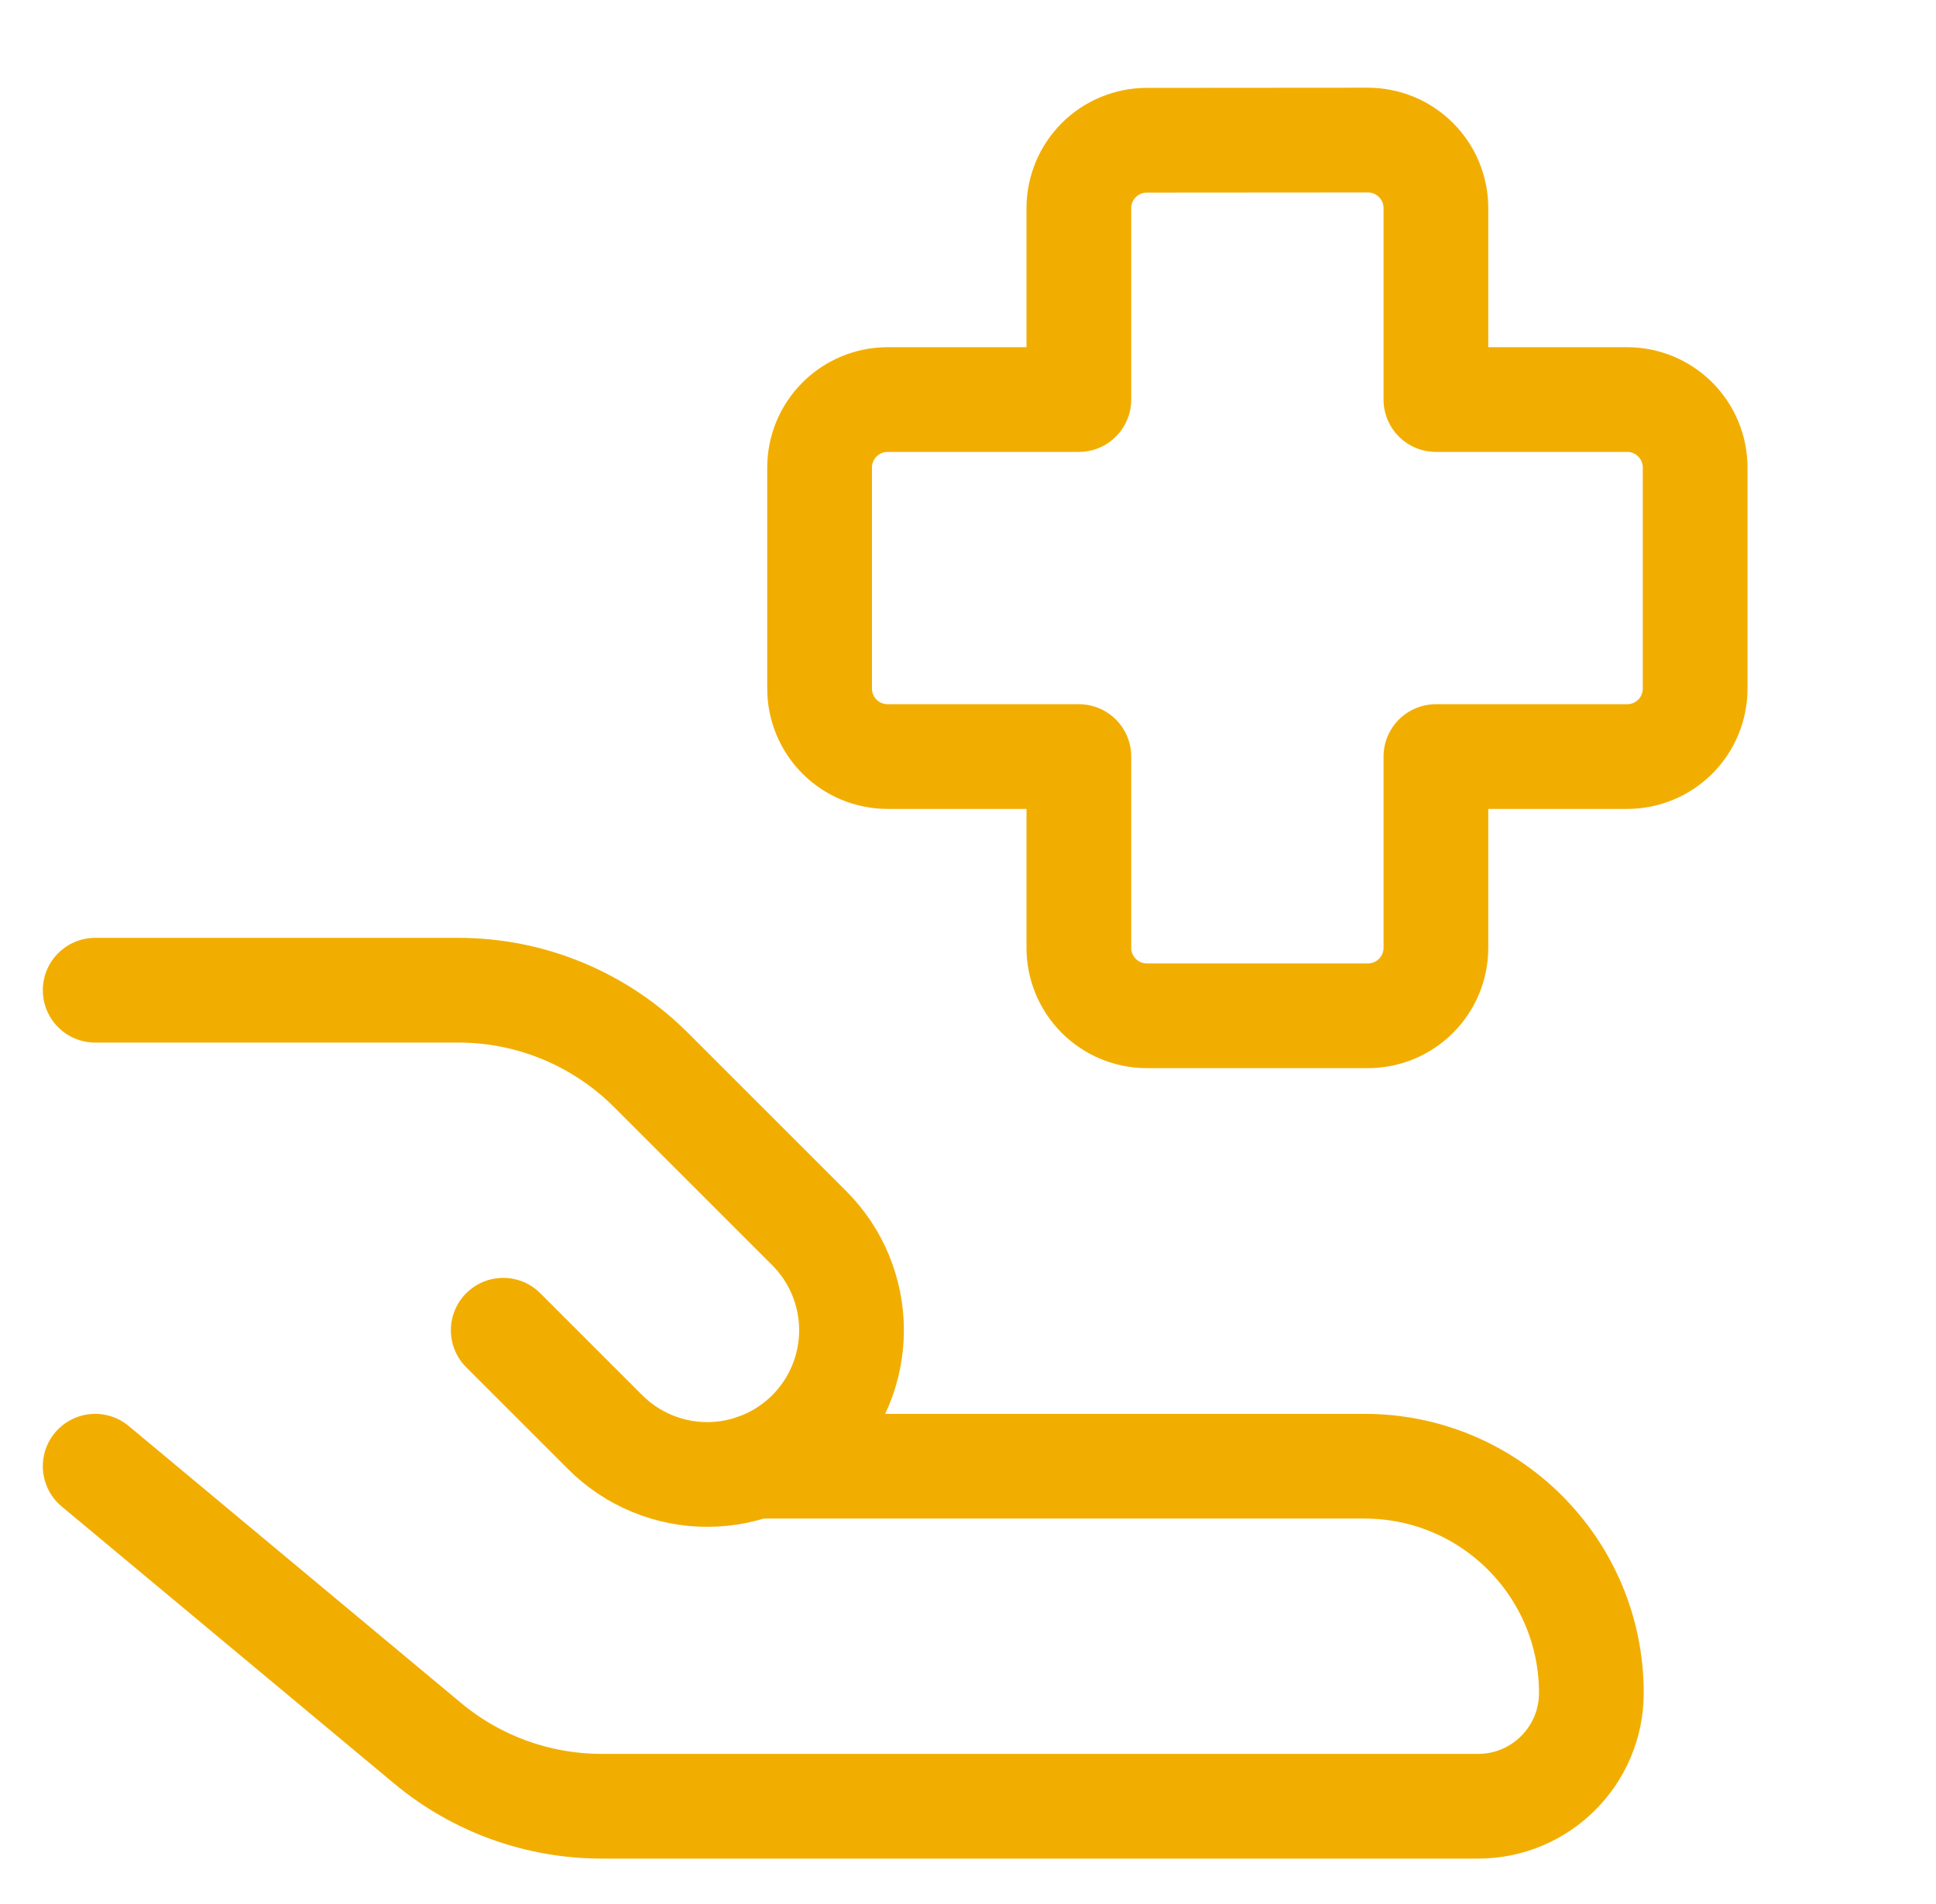 <svg width="61" height="60" viewBox="0 0 61 60" fill="none" xmlns="http://www.w3.org/2000/svg">
<path d="M2.999 46.204L13.473 54.934C15.013 56.217 16.954 56.919 18.959 56.919H46.571C48.543 56.919 50.141 55.32 50.141 53.349C50.141 49.406 46.944 46.204 42.997 46.204H23.801M36.136 4.419C35.567 4.419 35.022 4.644 34.62 5.046C34.219 5.448 33.993 5.993 33.993 6.561V12.591H27.967C27.399 12.591 26.854 12.817 26.452 13.219C26.05 13.621 25.824 14.166 25.824 14.734V21.699C25.824 22.267 26.05 22.812 26.452 23.214C26.854 23.616 27.399 23.841 27.967 23.841H33.993V29.867C33.993 30.436 34.219 30.98 34.62 31.382C35.022 31.784 35.567 32.01 36.136 32.01H43.1C43.668 32.01 44.213 31.784 44.615 31.382C45.017 30.98 45.243 30.436 45.243 29.867V23.841H51.269C51.837 23.841 52.382 23.616 52.784 23.214C53.186 22.812 53.411 22.267 53.411 21.699V14.734C53.411 14.166 53.186 13.621 52.784 13.219C52.382 12.817 51.837 12.591 51.269 12.591H45.243V6.557C45.243 5.989 45.017 5.444 44.615 5.042C44.213 4.64 43.668 4.414 43.1 4.414L36.136 4.419Z" stroke="#F2AE00" stroke-width="3.3" stroke-linecap="round" stroke-linejoin="round"/>
<path d="M15.856 41.919L19.07 45.133C19.492 45.555 19.993 45.89 20.545 46.118C21.096 46.347 21.687 46.464 22.284 46.464C22.881 46.464 23.472 46.347 24.024 46.118C24.575 45.89 25.076 45.555 25.499 45.133C25.921 44.711 26.256 44.21 26.484 43.658C26.712 43.107 26.83 42.516 26.83 41.919C26.83 41.322 26.712 40.73 26.484 40.179C26.256 39.627 25.921 39.126 25.499 38.704L20.51 33.716C18.903 32.108 16.723 31.205 14.45 31.204H2.999" stroke="#F2AE00" stroke-width="3.3" stroke-linecap="round" stroke-linejoin="round"/>
</svg>
